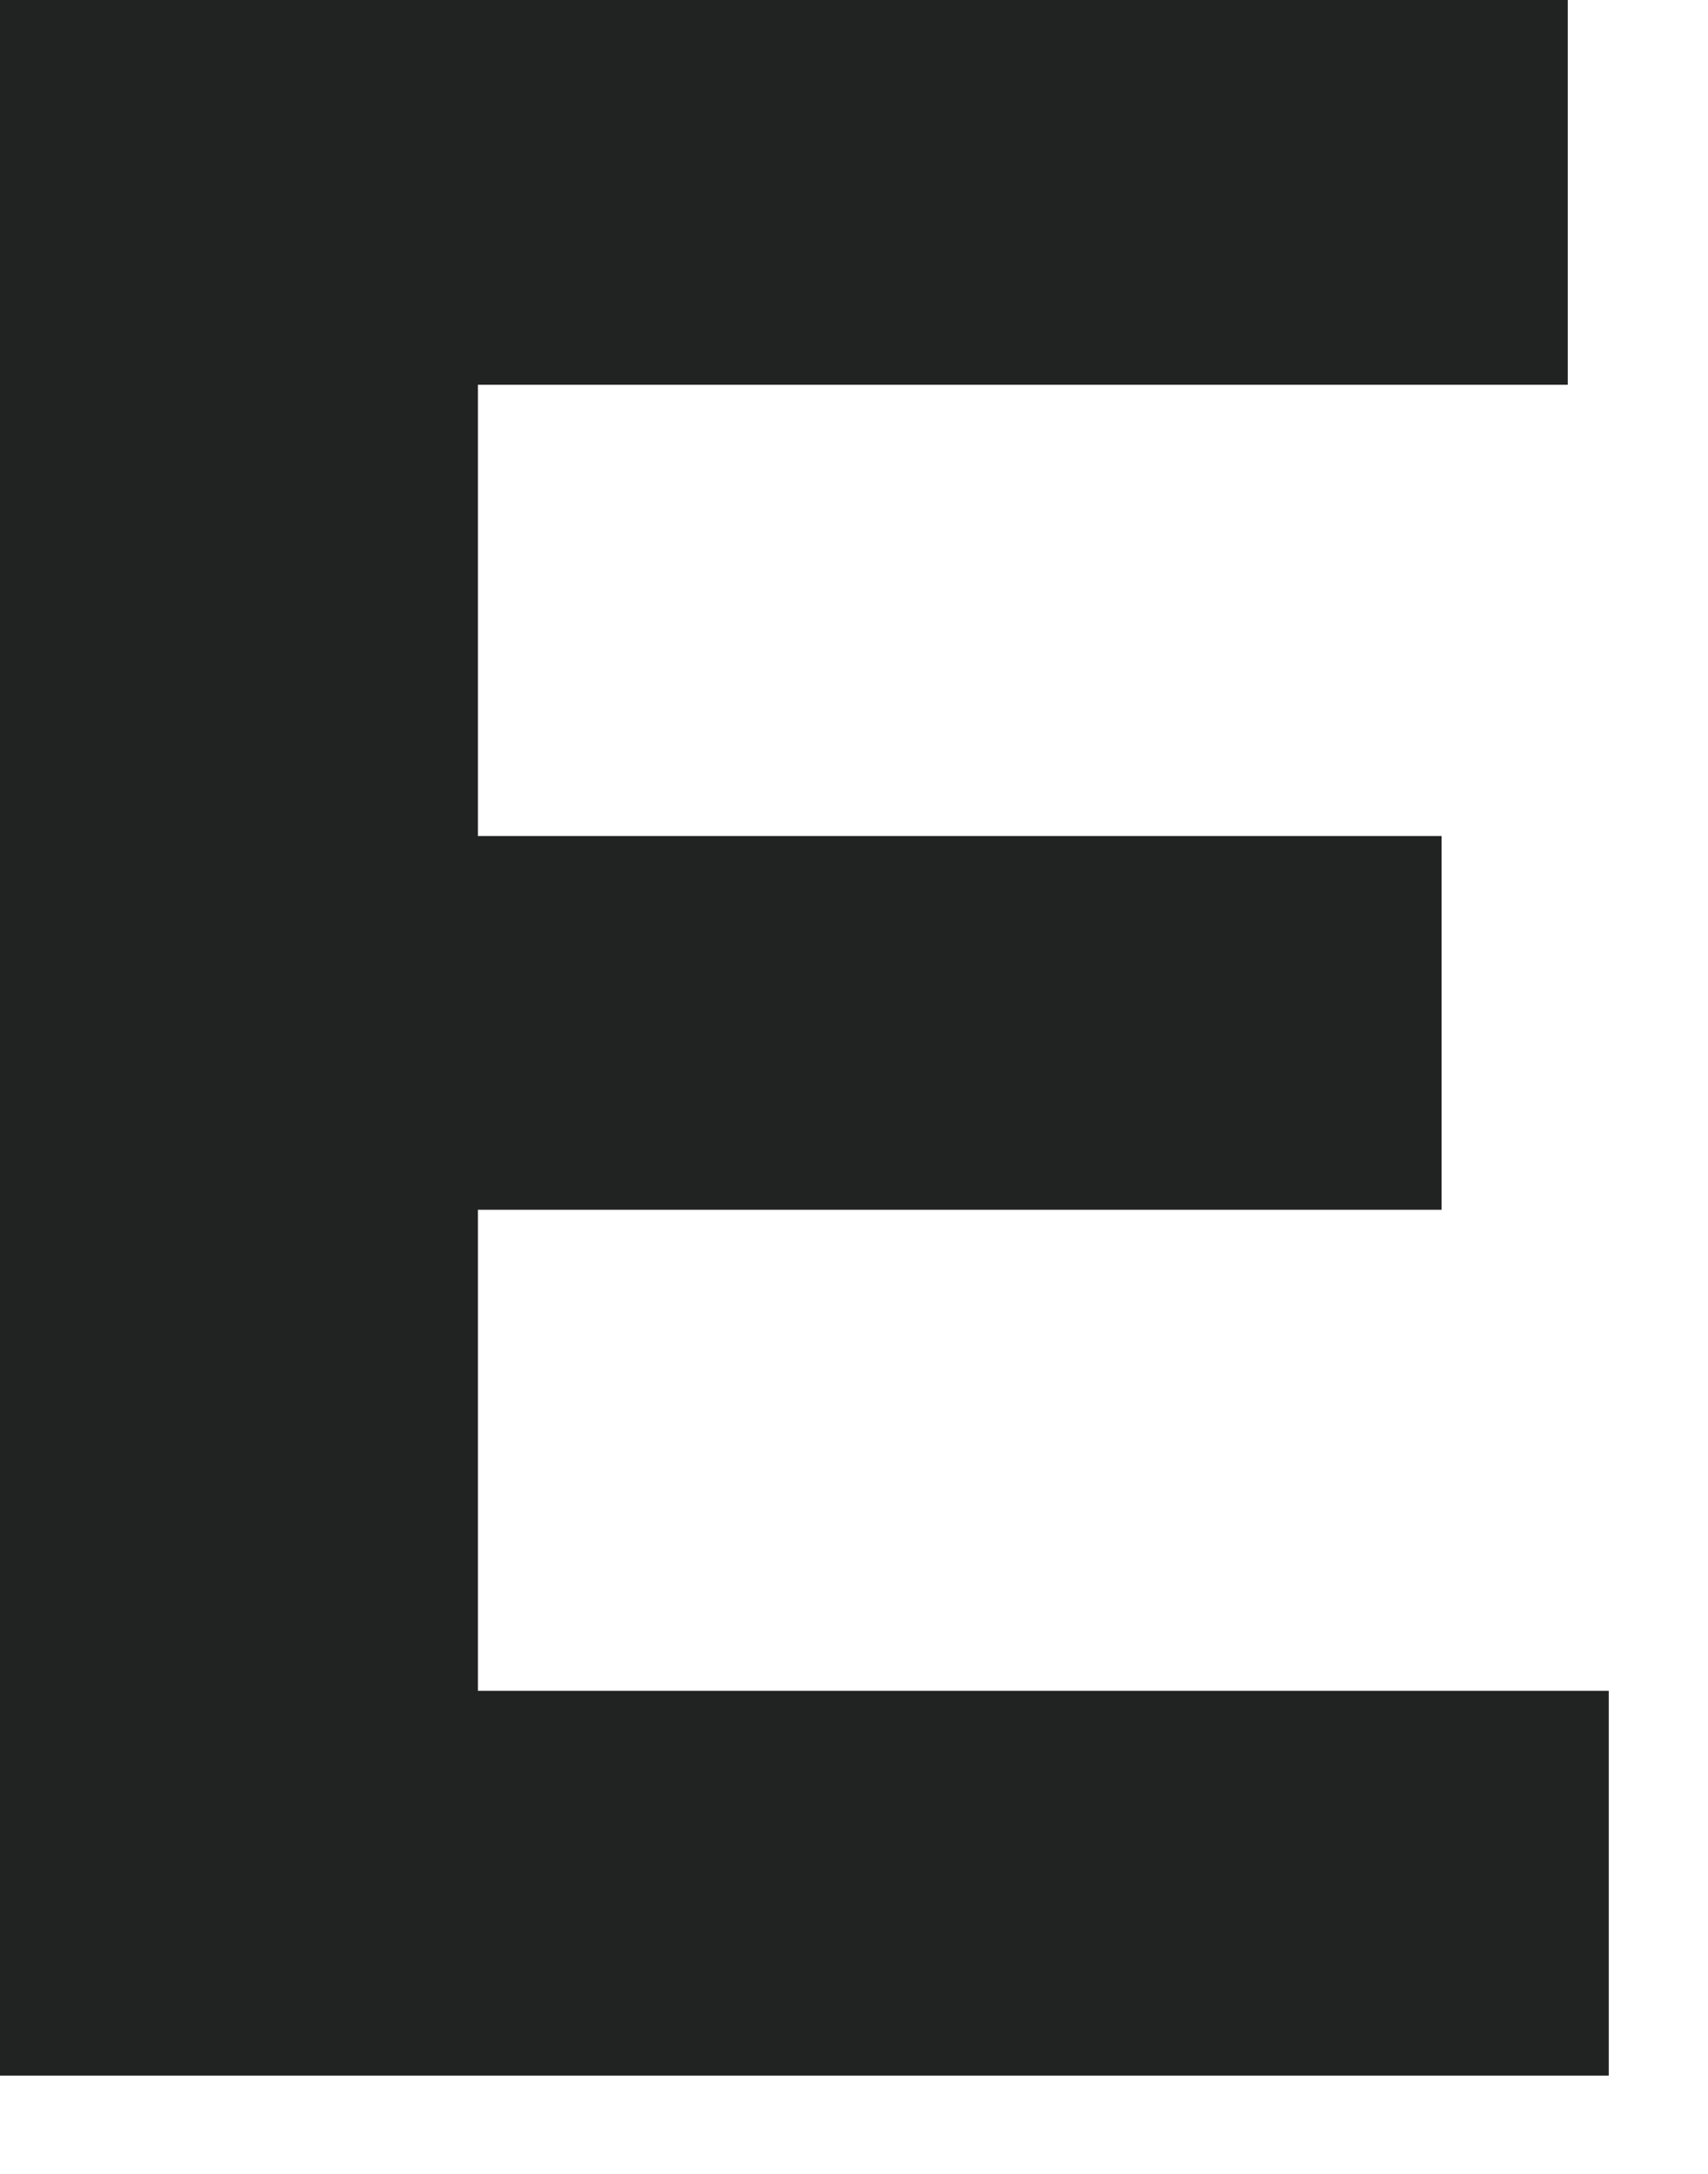 <?xml version="1.0" encoding="utf-8"?>
<svg xmlns="http://www.w3.org/2000/svg" fill="none" height="100%" overflow="visible" preserveAspectRatio="none" style="display: block;" viewBox="0 0 11 14" width="100%">
<path d="M10.361 10.889V13.367H0V0H10.097V2.478H3.078V5.384H9.284V7.791H3.078V10.889H10.361Z" fill="#212222" id="Vector"/>
</svg>